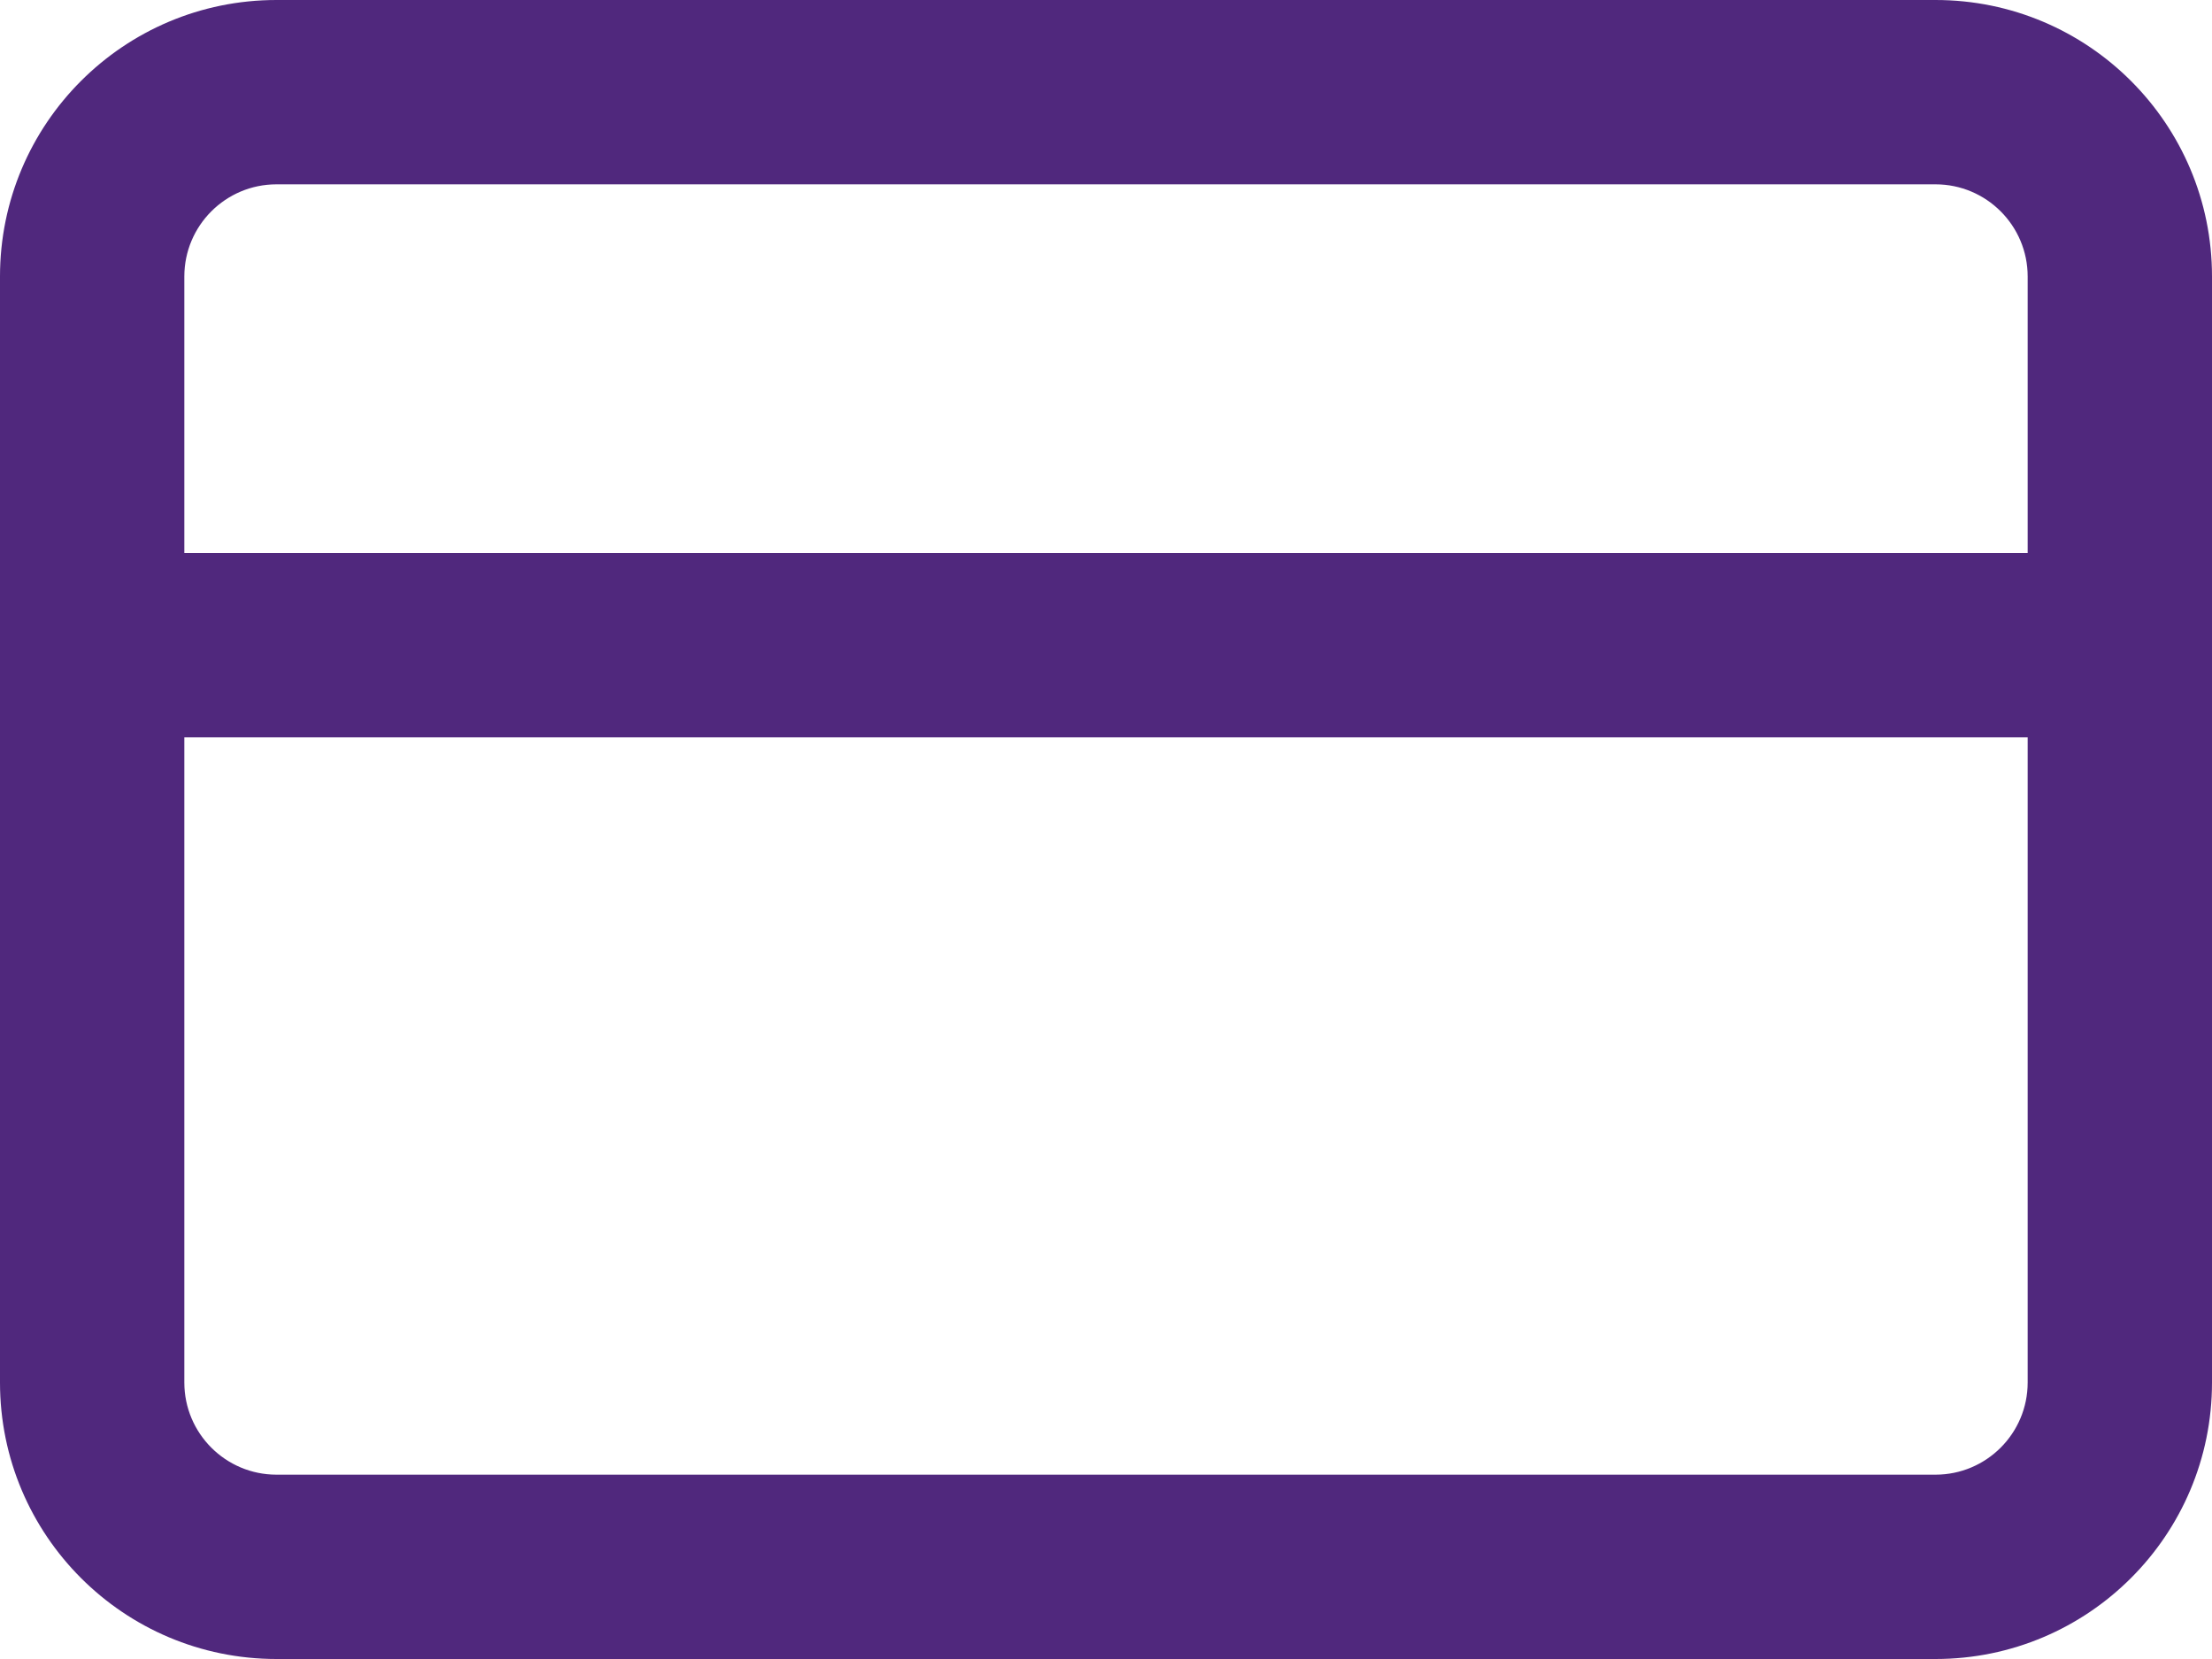 <svg width="24" height="18" viewBox="0 0 24 18" fill="none" xmlns="http://www.w3.org/2000/svg">
<path fill-rule="evenodd" clip-rule="evenodd" d="M3 2C2.448 2 2 2.448 2 3V6H22V3C22 2.448 21.552 2 21 2H3ZM24 3C24 1.343 22.657 0 21 0H3C1.343 0 0 1.343 0 3V15C0 16.657 1.343 18 3 18H21C22.657 18 24 16.657 24 15V3ZM22 8H2V15C2 15.552 2.448 16 3 16H21C21.552 16 22 15.552 22 15V8Z" fill="#50287D"/>
</svg>
